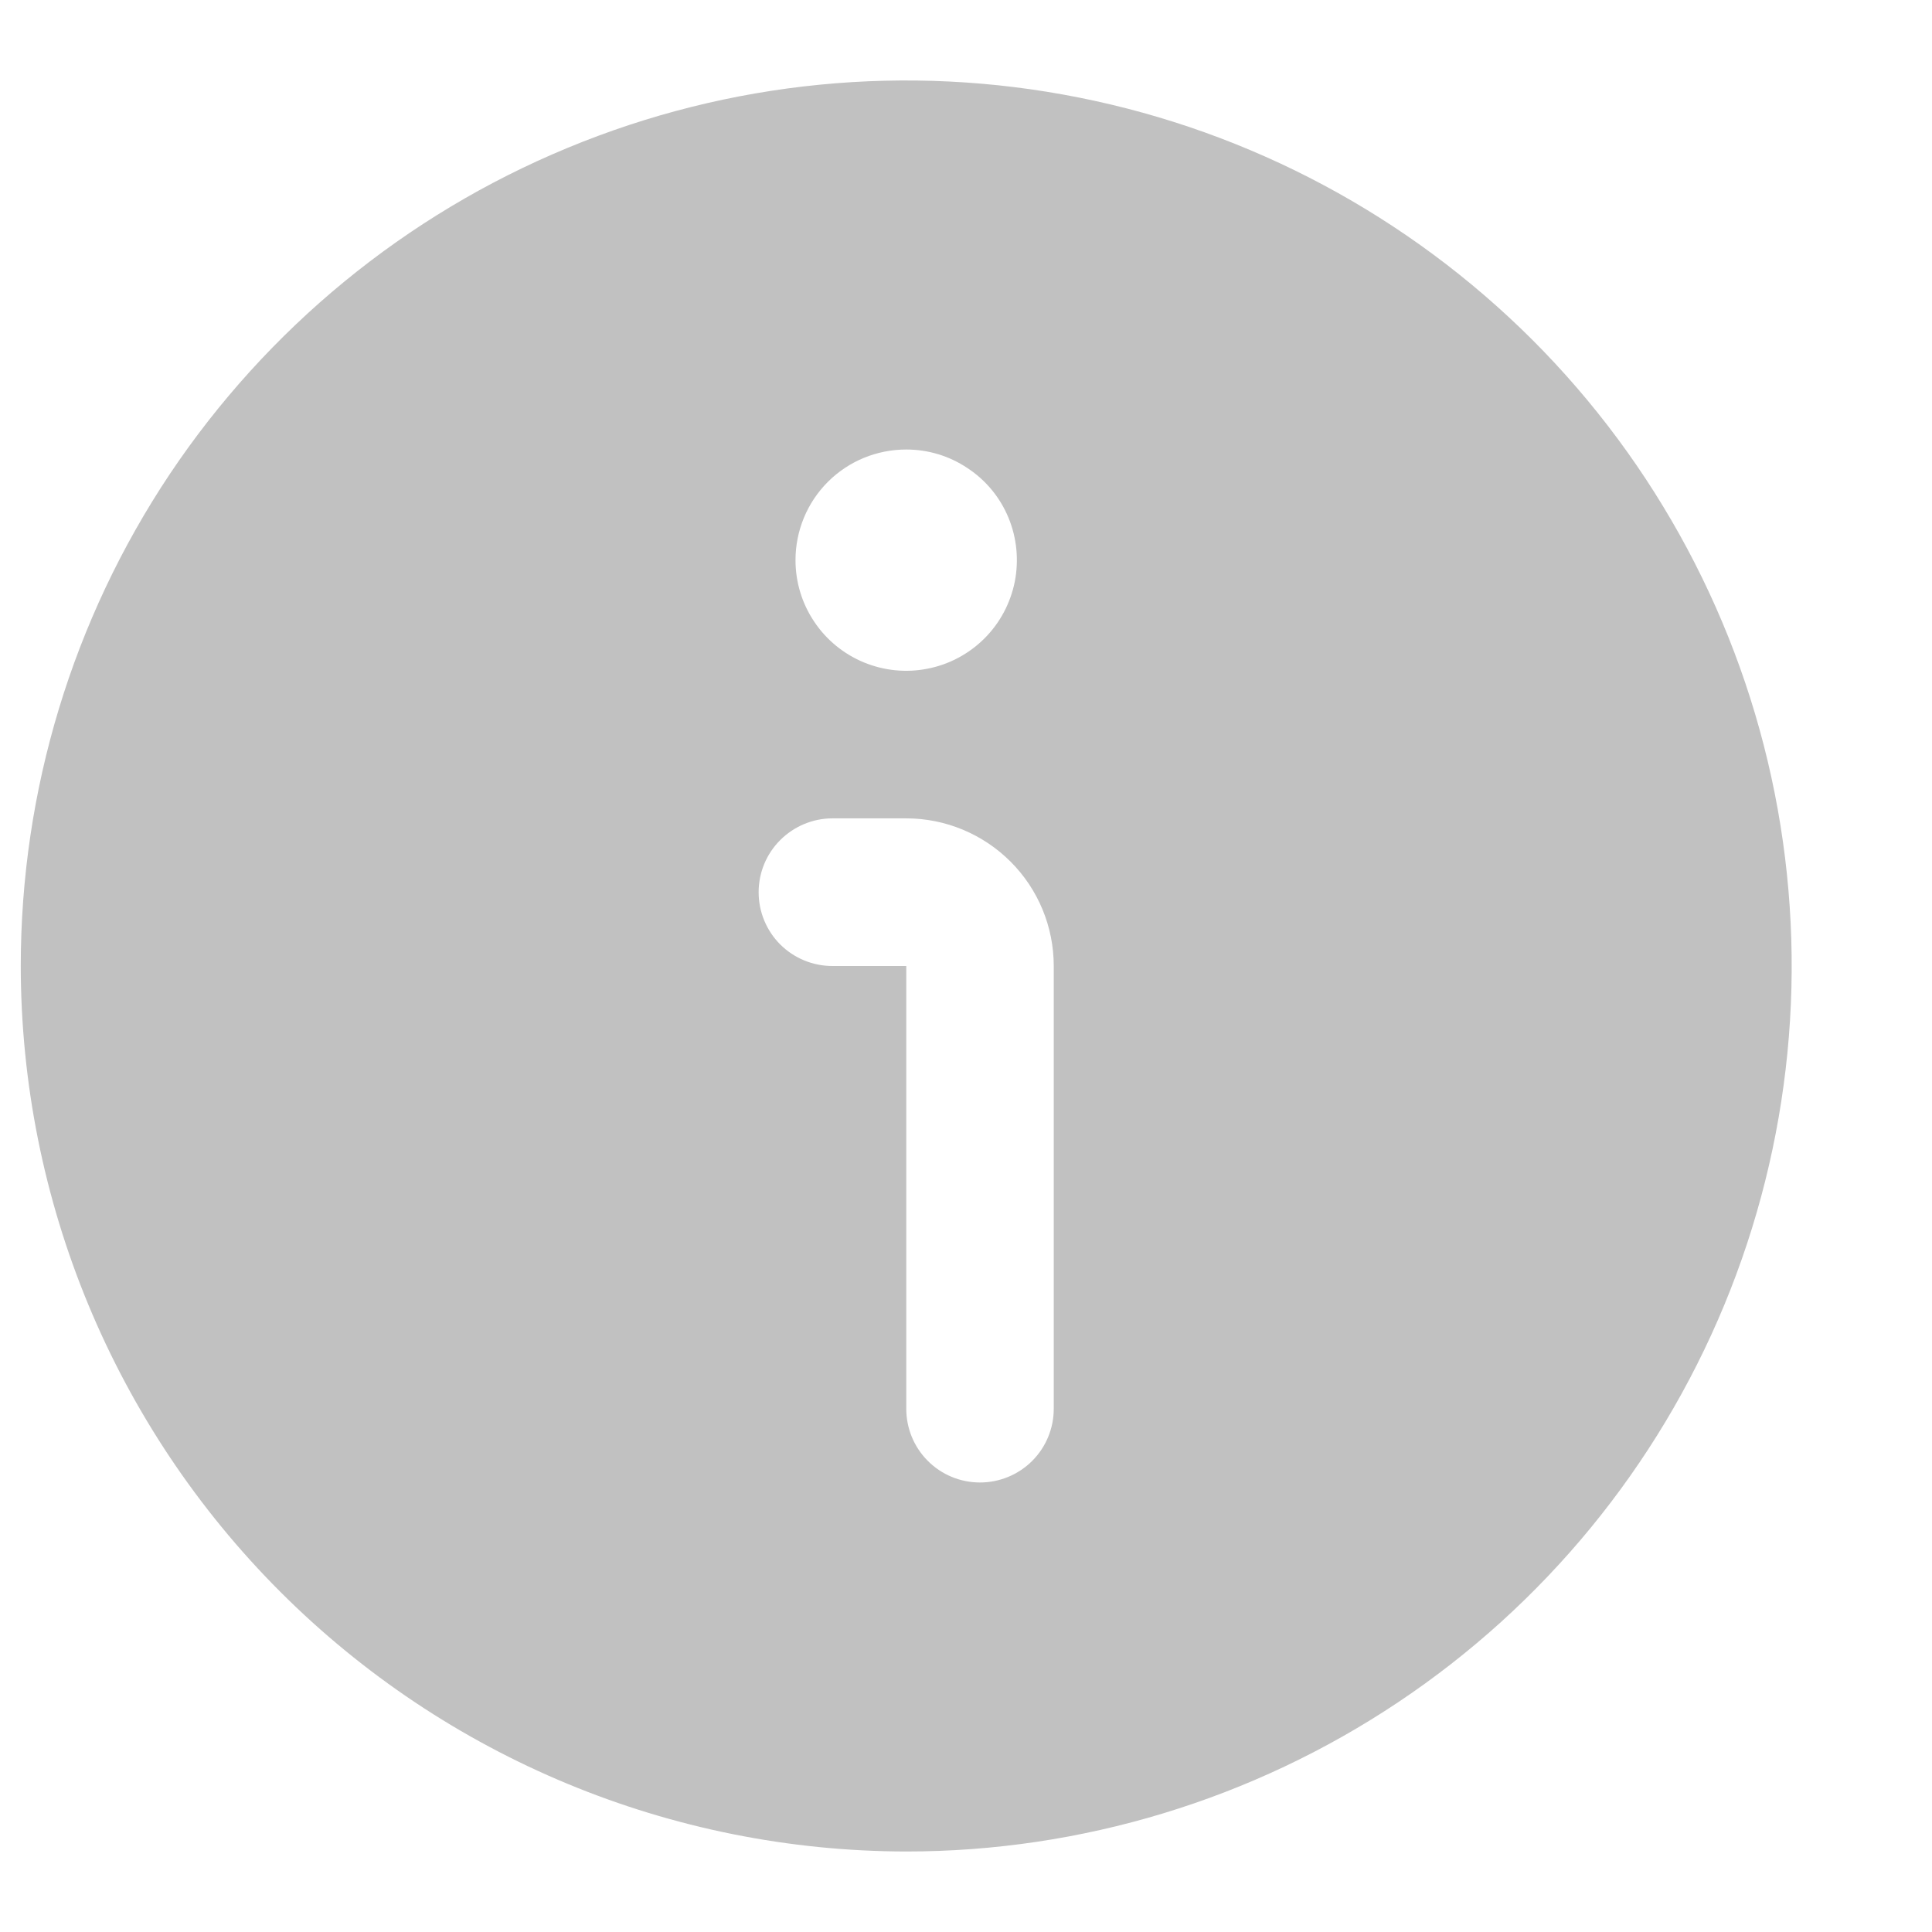 <svg width="12" height="12" viewBox="0 0 12 12" fill="none" xmlns="http://www.w3.org/2000/svg">
<g clip-path="url(#clip0_4144_104701)">
<path d="M5.629 11.5C6.716 11.5 7.78 11.177 8.684 10.573C9.589 9.969 10.294 9.11 10.71 8.105C11.126 7.1 11.235 5.994 11.023 4.927C10.811 3.86 10.287 2.88 9.518 2.111C8.748 1.342 7.768 0.818 6.702 0.606C5.635 0.393 4.529 0.502 3.524 0.919C2.519 1.335 1.66 2.04 1.055 2.944C0.451 3.849 0.129 4.912 0.129 6C0.13 7.458 0.71 8.856 1.741 9.887C2.772 10.918 4.17 11.498 5.629 11.5ZM5.629 2.792C5.765 2.792 5.897 2.832 6.01 2.908C6.124 2.983 6.212 3.09 6.264 3.216C6.316 3.342 6.329 3.48 6.303 3.613C6.276 3.747 6.211 3.869 6.115 3.965C6.019 4.061 5.896 4.127 5.763 4.153C5.629 4.18 5.491 4.166 5.365 4.114C5.24 4.062 5.132 3.974 5.057 3.861C4.981 3.748 4.941 3.615 4.941 3.479C4.941 3.297 5.013 3.122 5.142 2.993C5.271 2.864 5.446 2.792 5.629 2.792ZM5.17 5.083H5.629C5.872 5.083 6.105 5.18 6.277 5.352C6.449 5.524 6.545 5.757 6.545 6V8.75C6.545 8.872 6.497 8.988 6.411 9.074C6.325 9.16 6.208 9.208 6.087 9.208C5.965 9.208 5.849 9.16 5.763 9.074C5.677 8.988 5.629 8.872 5.629 8.75V6H5.17C5.049 6 4.932 5.952 4.846 5.866C4.76 5.78 4.712 5.663 4.712 5.542C4.712 5.42 4.76 5.304 4.846 5.218C4.932 5.132 5.049 5.083 5.17 5.083Z" fill="#C1C1C1"/>
</g>
<defs>
<clipPath id="clip0_4144_104701">
<rect width="11" height="11" fill="white" transform="translate(0.129 0.5)"/>
</clipPath>
</defs>
</svg>
